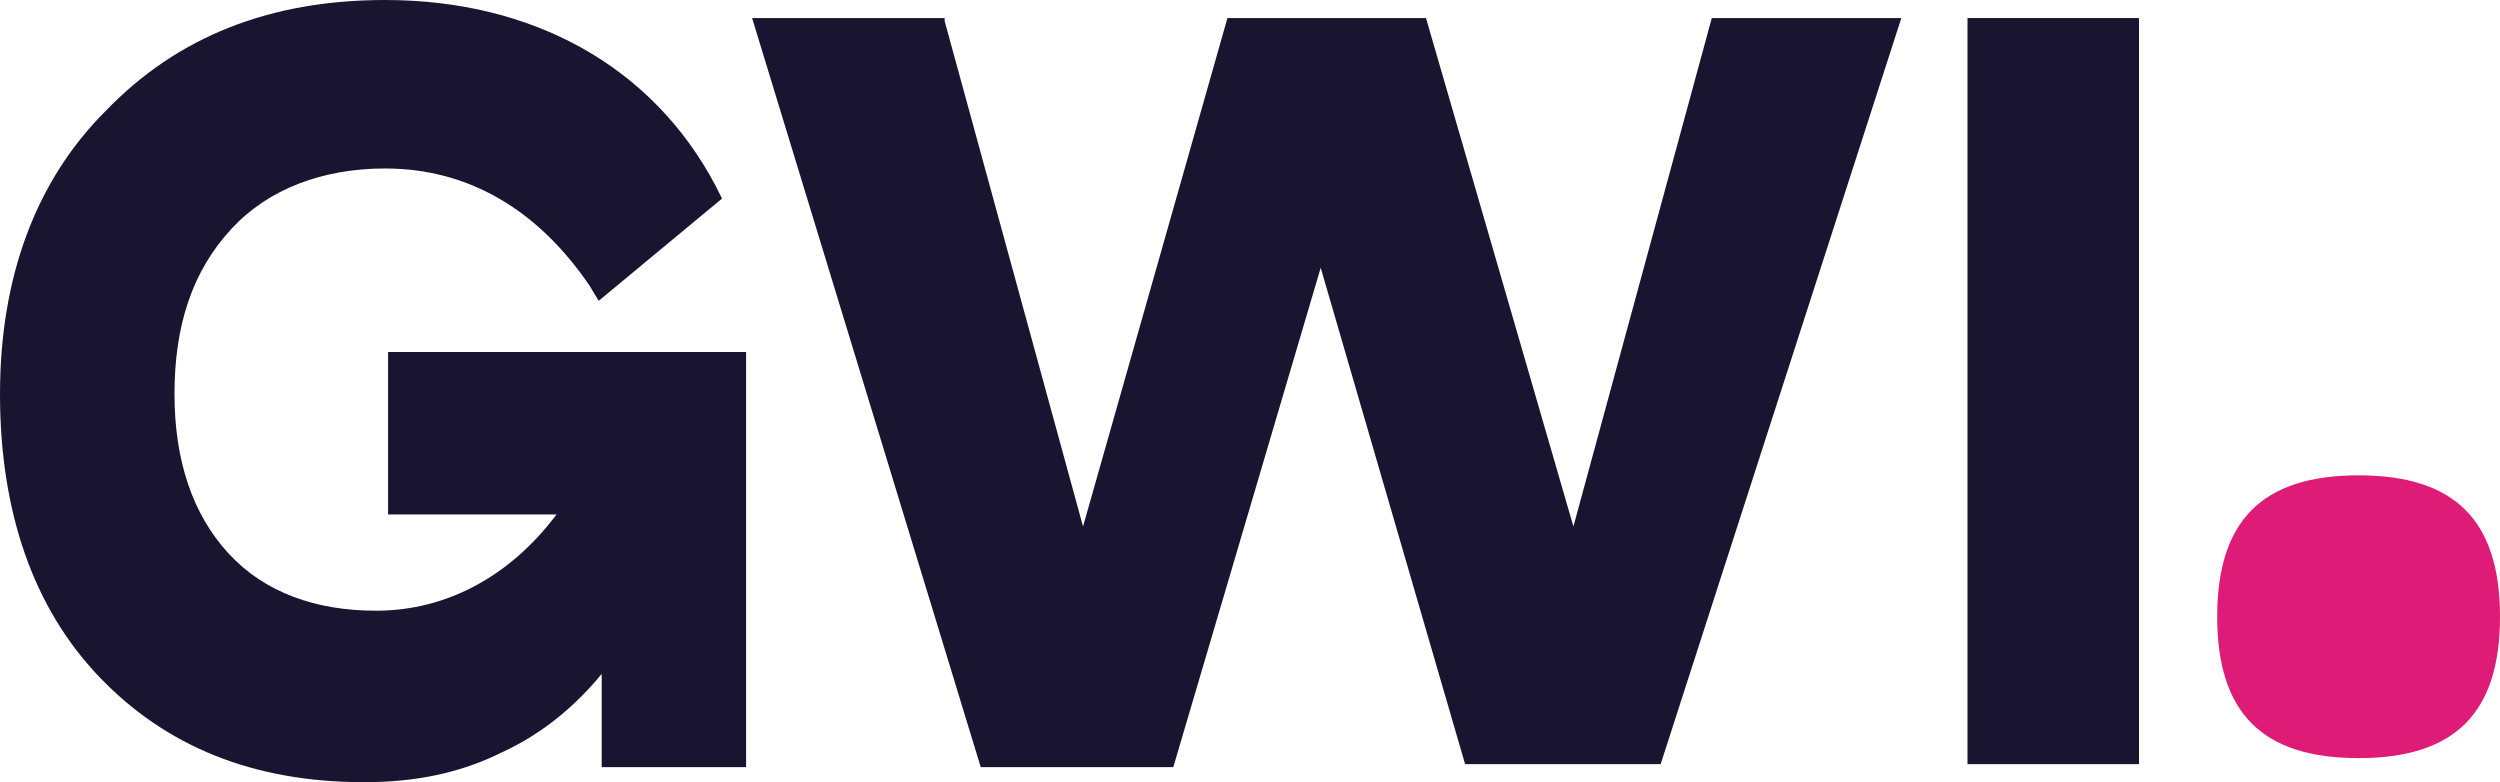 <?xml version="1.0" encoding="utf-8"?>
<!-- Generator: Adobe Illustrator 26.2.1, SVG Export Plug-In . SVG Version: 6.00 Build 0)  -->
<svg version="1.1" id="Layer_1" xmlns="http://www.w3.org/2000/svg" xmlns:xlink="http://www.w3.org/1999/xlink" x="0px" y="0px"
	 viewBox="0 0 83.1 26" style="enable-background:new 0 0 83.1 26;" xml:space="preserve">
<style type="text/css">
	.st0{fill:#0A2736;}
	.st1{fill:#CCDE00;}
	.st2{fill:#313F48;}
	.st3{fill:#FE5000;}
	.st4{fill:#22092B;}
	.st5{fill:#4D4D4D;}
	.st6{fill:#9B65C3;}
	.st7{fill:#BE63C5;}
	.st8{fill:#BF63C6;}
	.st9{fill:#3278B1;}
	.st10{fill:#3278B2;}
	.st11{fill:#45A4EC;}
	.st12{fill:#19BB7D;}
	.st13{fill:#08C7FB;}
	.st14{fill:#59F2F6;}
	.st15{fill:#DA3757;}
	.st16{fill:#D33C4E;}
	.st17{fill:#EE5A24;}
	.st18{fill:#8BDF55;}
	.st19{fill:#25C16F;}
	.st20{fill:#FFBB00;}
	.st21{fill:#FFA800;}
	.st22{fill:#EC7E1E;}
	.st23{fill:#050000;}
	.st24{fill:#FFE700;}
	.st25{fill-rule:evenodd;clip-rule:evenodd;fill:#050000;}
	.st26{fill:#13173D;}
	.st27{fill-rule:evenodd;clip-rule:evenodd;fill:#164C82;}
	.st28{fill-rule:evenodd;clip-rule:evenodd;fill:#00A0E2;}
	.st29{fill-rule:evenodd;clip-rule:evenodd;fill:#00263E;}
	.st30{fill:#4285F4;}
	.st31{fill:#EA4335;}
	.st32{fill:#FBBC05;}
	.st33{fill:#34A853;}
	.st34{fill:#00AE42;}
	.st35{fill:#343842;}
	.st36{fill:#429DCA;}
	.st37{fill:#85BD41;}
	.st38{fill:#191530;}
	.st39{fill:#DE1B76;}
	.st40{fill:#004050;}
	.st41{fill:#4CBFDE;}
	.st42{fill:#467ABD;}
	.st43{fill:none;stroke:#467ABD;stroke-width:0.465;stroke-linecap:square;stroke-miterlimit:10;}
	.st44{fill:#FFFFFF;}
	.st45{fill:#282452;}
	.st46{fill-rule:evenodd;clip-rule:evenodd;fill:#228DFF;}
	.st47{fill:#4195CB;}
	.st48{fill:#222323;}
	.st49{fill:#231F20;}
	.st50{fill:#5291C8;}
	.st51{fill:#DC595C;}
	.st52{fill:#F68C47;}
	.st53{fill:#816998;}
	.st54{fill:#F0BE4F;}
	.st55{fill:#5EAFA8;}
	.st56{fill:#8FA57A;}
	.st57{fill-rule:evenodd;clip-rule:evenodd;}
</style>
<g>
	<path id="SVGID_1_" class="st38" d="M55.2,25.4h-6.5L43.9,8.9l-4.9,16.6h-6.4L25,0.6h6.4l0,0.1l4.6,16.8l4.8-16.9h6.6l4.9,16.9
		l4.6-16.9h6.3L55.2,25.4z"/>
	<path id="SVGID_3_" class="st38" d="M65.4,0.6h5.7v24.8h-5.7V0.6z"/>
	<path id="SVGID_5_" class="st38" d="M12.1,26c-3.7,0-6.6-1.2-8.8-3.5C1.1,20.2,0,17,0,13.1C0,9.2,1.2,6,3.5,3.7C5.9,1.2,9,0,12.8,0
		c4.9,0,8.9,2.2,11,6.2l0.2,0.4L19.9,10l-0.3-0.5c-1.7-2.5-4-3.9-6.8-3.9c-2.1,0-3.9,0.7-5.1,2C6.4,9,5.8,10.8,5.8,13.1
		c0,2.2,0.6,4,1.8,5.3s2.9,1.9,4.9,1.9c2.4,0,4.5-1.2,6-3.2h-5.6v-5.4h11.9v13.8h-4.8v-3.1c-0.9,1.1-2,2-3.3,2.6
		C15.3,25.7,13.8,26,12.1,26z"/>
	<path class="st39" d="M78.4,25.2c3.2,0,4.7-1.5,4.7-4.7c0-3.2-1.5-4.7-4.7-4.7c-3.2,0-4.7,1.5-4.7,4.7
		C73.7,23.7,75.2,25.2,78.4,25.2z"/>
</g>
</svg>
